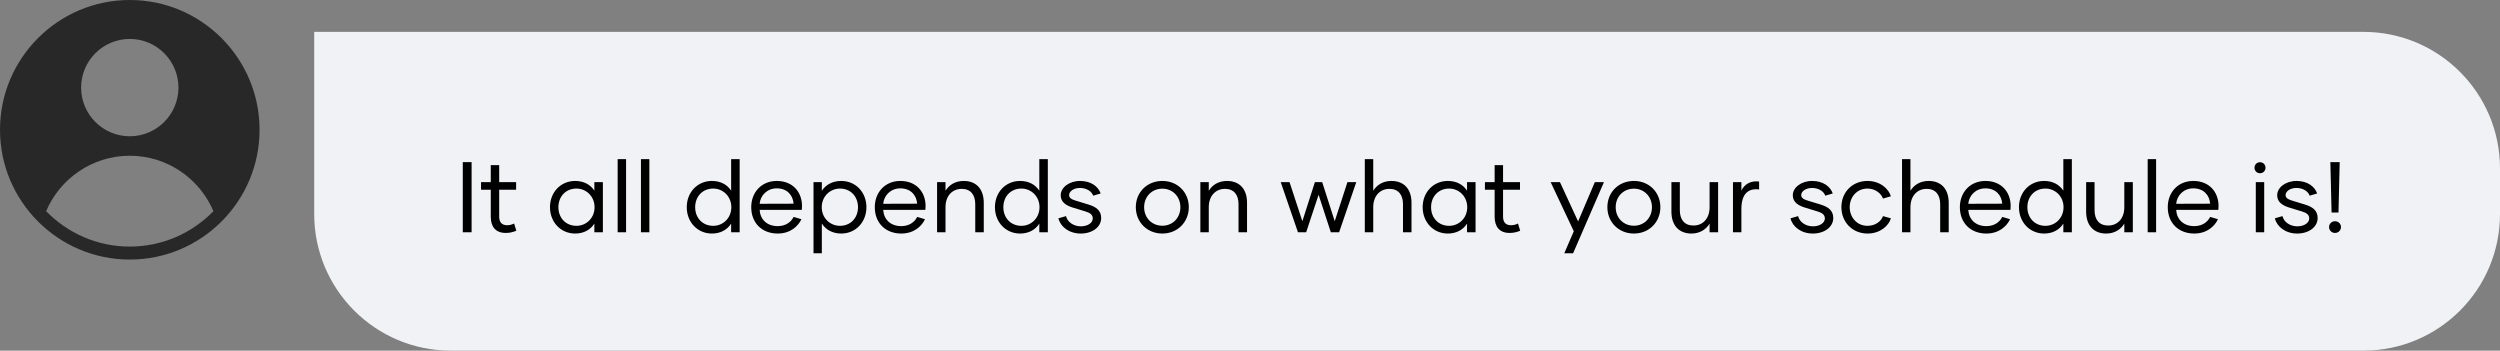 <svg width="549" height="77" viewBox="0 0 549 77" fill="none" xmlns="http://www.w3.org/2000/svg">
<rect x="0" y="0" width="549" height="77" fill="#808080" stroke="none"/>
<path d="M69 7H519C535.569 7 549 20.431 549 37V47C549 63.569 535.569 77 519 77H99C82.431 77 69 63.569 69 47V7Z" fill="#F0F2F5"/>
<path d="M101.628 51V35.6H103.564V51H101.628ZM111.051 51.154C108.807 51.154 107.773 49.746 107.773 47.59V41.672H105.639V40H107.773V36.26H109.621V40H113.339V41.672H109.621V47.59C109.621 48.778 110.193 49.46 111.359 49.46C111.931 49.46 112.349 49.35 112.899 49.086L113.383 50.67C112.591 51 111.887 51.154 111.051 51.154ZM126.298 51.286C123.152 51.286 120.776 48.8 120.776 45.5C120.776 42.2 123.152 39.736 126.298 39.736C128.212 39.736 129.664 40.55 130.522 41.87V40H132.392V51H130.522V49.108C129.664 50.45 128.212 51.286 126.298 51.286ZM126.584 49.592C128.784 49.592 130.566 47.854 130.566 45.5C130.566 43.168 128.784 41.408 126.584 41.408C124.252 41.408 122.624 43.146 122.624 45.5C122.624 47.854 124.252 49.592 126.584 49.592ZM135.638 51V34.94H137.486V51H135.638ZM140.751 51V34.94H142.599V51H140.751ZM156.333 51.286C153.187 51.286 150.811 48.8 150.811 45.5C150.811 42.2 153.187 39.736 156.333 39.736C158.247 39.736 159.699 40.55 160.557 41.87V34.94H162.427V51H160.557V49.108C159.699 50.45 158.247 51.286 156.333 51.286ZM156.619 49.592C158.819 49.592 160.601 47.854 160.601 45.5C160.601 43.168 158.819 41.408 156.619 41.408C154.287 41.408 152.659 43.146 152.659 45.5C152.659 47.854 154.287 49.592 156.619 49.592ZM170.777 51.286C167.389 51.286 164.969 49.02 164.969 45.5C164.969 42.244 167.213 39.736 170.579 39.736C174.099 39.736 176.123 42.178 176.123 45.258C176.123 45.566 176.101 45.786 176.079 46.094H166.817C166.949 48.184 168.401 49.658 170.799 49.658C172.603 49.658 173.769 48.69 174.275 47.634L175.991 48.14C175.287 49.658 173.593 51.286 170.777 51.286ZM174.275 44.73C174.121 42.794 172.801 41.364 170.579 41.364C168.423 41.364 166.971 42.948 166.817 44.752L174.275 44.73ZM178.649 55.62V40H180.475V41.892C181.333 40.572 182.807 39.736 184.743 39.736C187.889 39.736 190.265 42.2 190.265 45.5C190.265 48.8 187.889 51.286 184.743 51.286C182.829 51.286 181.333 50.45 180.475 49.086V55.62H178.649ZM184.457 49.592C186.789 49.592 188.417 47.854 188.417 45.5C188.417 43.146 186.789 41.408 184.457 41.408C182.257 41.408 180.453 43.168 180.453 45.5C180.453 47.854 182.257 49.592 184.457 49.592ZM197.912 51.286C194.524 51.286 192.104 49.02 192.104 45.5C192.104 42.244 194.348 39.736 197.714 39.736C201.234 39.736 203.258 42.178 203.258 45.258C203.258 45.566 203.236 45.786 203.214 46.094H193.952C194.084 48.184 195.536 49.658 197.934 49.658C199.738 49.658 200.904 48.69 201.41 47.634L203.126 48.14C202.422 49.658 200.728 51.286 197.912 51.286ZM201.41 44.73C201.256 42.794 199.936 41.364 197.714 41.364C195.558 41.364 194.106 42.948 193.952 44.752L201.41 44.73ZM205.784 51V40H207.632V41.892C208.38 40.66 209.722 39.736 211.636 39.736C214.408 39.736 216.036 41.54 216.036 44.532V51H214.166V44.84C214.166 42.75 213.132 41.474 211.196 41.474C209.062 41.474 207.632 43.08 207.632 45.5V51H205.784ZM224.009 51.286C220.863 51.286 218.487 48.8 218.487 45.5C218.487 42.2 220.863 39.736 224.009 39.736C225.923 39.736 227.375 40.55 228.233 41.87V34.94H230.103V51H228.233V49.108C227.375 50.45 225.923 51.286 224.009 51.286ZM224.295 49.592C226.495 49.592 228.277 47.854 228.277 45.5C228.277 43.168 226.495 41.408 224.295 41.408C221.963 41.408 220.335 43.146 220.335 45.5C220.335 47.854 221.963 49.592 224.295 49.592ZM237.331 51.286C234.735 51.286 232.865 49.768 232.425 47.942L234.097 47.458C234.383 48.712 235.703 49.702 237.353 49.702C238.893 49.702 239.971 48.91 239.971 47.986C239.971 47.194 239.465 46.776 238.409 46.446L235.527 45.566C234.141 45.126 232.931 44.4 232.931 42.882C232.931 41.166 234.801 39.736 237.177 39.736C239.553 39.736 241.159 40.924 241.709 42.486L240.059 42.97C239.773 42.068 238.651 41.276 237.177 41.276C235.703 41.276 234.779 42.068 234.779 42.838C234.779 43.476 235.329 43.784 236.187 44.048L239.069 44.928C240.543 45.39 241.819 46.116 241.819 47.876C241.819 49.834 239.905 51.286 237.331 51.286ZM255.254 51.286C251.91 51.286 249.424 48.778 249.424 45.5C249.424 42.2 251.91 39.736 255.254 39.736C258.576 39.736 261.062 42.2 261.062 45.5C261.062 48.778 258.576 51.286 255.254 51.286ZM255.254 49.57C257.52 49.57 259.214 47.832 259.214 45.5C259.214 43.19 257.52 41.43 255.254 41.43C252.944 41.43 251.25 43.19 251.25 45.5C251.25 47.832 252.944 49.57 255.254 49.57ZM263.599 51V40H265.447V41.892C266.195 40.66 267.537 39.736 269.451 39.736C272.223 39.736 273.851 41.54 273.851 44.532V51H271.981V44.84C271.981 42.75 270.947 41.474 269.011 41.474C266.877 41.474 265.447 43.08 265.447 45.5V51H263.599ZM285.031 51L281.247 40H283.183L285.999 48.58L288.749 40H290.355L293.105 48.58L295.899 40H297.835L294.073 51H292.247L289.563 42.772L286.835 51H285.031ZM299.714 51V34.94H301.562V41.892C302.31 40.66 303.652 39.736 305.566 39.736C308.338 39.736 309.966 41.54 309.966 44.532V51H308.096V44.84C308.096 42.75 307.062 41.474 305.126 41.474C302.992 41.474 301.562 43.08 301.562 45.5V51H299.714ZM317.938 51.286C314.792 51.286 312.416 48.8 312.416 45.5C312.416 42.2 314.792 39.736 317.938 39.736C319.852 39.736 321.304 40.55 322.162 41.87V40H324.032V51H322.162V49.108C321.304 50.45 319.852 51.286 317.938 51.286ZM318.224 49.592C320.424 49.592 322.206 47.854 322.206 45.5C322.206 43.168 320.424 41.408 318.224 41.408C315.892 41.408 314.264 43.146 314.264 45.5C314.264 47.854 315.892 49.592 318.224 49.592ZM331.502 51.154C329.258 51.154 328.224 49.746 328.224 47.59V41.672H326.09V40H328.224V36.26H330.072V40H333.79V41.672H330.072V47.59C330.072 48.778 330.644 49.46 331.81 49.46C332.382 49.46 332.8 49.35 333.35 49.086L333.834 50.67C333.042 51 332.338 51.154 331.502 51.154ZM343.515 55.62L345.605 50.78L340.523 40H342.569L346.551 48.624L350.225 40H352.227L345.451 55.62H343.515ZM358.809 51.286C355.465 51.286 352.979 48.778 352.979 45.5C352.979 42.2 355.465 39.736 358.809 39.736C362.131 39.736 364.617 42.2 364.617 45.5C364.617 48.778 362.131 51.286 358.809 51.286ZM358.809 49.57C361.075 49.57 362.769 47.832 362.769 45.5C362.769 43.19 361.075 41.43 358.809 41.43C356.499 41.43 354.805 43.19 354.805 45.5C354.805 47.832 356.499 49.57 358.809 49.57ZM371.443 51.286C368.671 51.286 367.043 49.46 367.043 46.468V40H368.891V46.16C368.891 48.25 369.925 49.526 371.883 49.526C374.017 49.526 375.425 47.92 375.425 45.522V40H377.295V51H375.425V49.108C374.677 50.34 373.335 51.286 371.443 51.286ZM380.56 51V40H382.408V41.87C383.068 40.462 384.41 39.626 386.302 39.868V41.606C383.948 41.298 382.408 42.53 382.408 45.918V51H380.56ZM398.098 51.286C395.502 51.286 393.632 49.768 393.192 47.942L394.864 47.458C395.15 48.712 396.47 49.702 398.12 49.702C399.66 49.702 400.738 48.91 400.738 47.986C400.738 47.194 400.232 46.776 399.176 46.446L396.294 45.566C394.908 45.126 393.698 44.4 393.698 42.882C393.698 41.166 395.568 39.736 397.944 39.736C400.32 39.736 401.926 40.924 402.476 42.486L400.826 42.97C400.54 42.068 399.418 41.276 397.944 41.276C396.47 41.276 395.546 42.068 395.546 42.838C395.546 43.476 396.096 43.784 396.954 44.048L399.836 44.928C401.31 45.39 402.586 46.116 402.586 47.876C402.586 49.834 400.672 51.286 398.098 51.286ZM410.111 51.286C406.789 51.286 404.369 48.778 404.369 45.478C404.369 42.2 406.789 39.736 410.089 39.736C412.971 39.736 414.797 41.562 415.237 43.102L413.499 43.608C413.147 42.53 411.849 41.408 410.111 41.408C407.735 41.408 406.195 43.3 406.195 45.5C406.195 47.678 407.735 49.592 410.111 49.592C411.849 49.592 413.147 48.558 413.499 47.458L415.237 47.942C414.797 49.504 412.971 51.286 410.111 51.286ZM417.685 51V34.94H419.533V41.892C420.281 40.66 421.623 39.736 423.537 39.736C426.309 39.736 427.937 41.54 427.937 44.532V51H426.067V44.84C426.067 42.75 425.033 41.474 423.097 41.474C420.963 41.474 419.533 43.08 419.533 45.5V51H417.685ZM436.195 51.286C432.807 51.286 430.387 49.02 430.387 45.5C430.387 42.244 432.631 39.736 435.997 39.736C439.517 39.736 441.541 42.178 441.541 45.258C441.541 45.566 441.519 45.786 441.497 46.094H432.235C432.367 48.184 433.819 49.658 436.217 49.658C438.021 49.658 439.187 48.69 439.693 47.634L441.409 48.14C440.705 49.658 439.011 51.286 436.195 51.286ZM439.693 44.73C439.539 42.794 438.219 41.364 435.997 41.364C433.841 41.364 432.389 42.948 432.235 44.752L439.693 44.73ZM448.885 51.286C445.739 51.286 443.363 48.8 443.363 45.5C443.363 42.2 445.739 39.736 448.885 39.736C450.799 39.736 452.251 40.55 453.109 41.87V34.94H454.979V51H453.109V49.108C452.251 50.45 450.799 51.286 448.885 51.286ZM449.171 49.592C451.371 49.592 453.153 47.854 453.153 45.5C453.153 43.168 451.371 41.408 449.171 41.408C446.839 41.408 445.211 43.146 445.211 45.5C445.211 47.854 446.839 49.592 449.171 49.592ZM462.516 51.286C459.744 51.286 458.116 49.46 458.116 46.468V40H459.964V46.16C459.964 48.25 460.998 49.526 462.956 49.526C465.09 49.526 466.498 47.92 466.498 45.522V40H468.368V51H466.498V49.108C465.75 50.34 464.408 51.286 462.516 51.286ZM471.632 51V34.94H473.48V51H471.632ZM481.849 51.286C478.461 51.286 476.041 49.02 476.041 45.5C476.041 42.244 478.285 39.736 481.651 39.736C485.171 39.736 487.195 42.178 487.195 45.258C487.195 45.566 487.173 45.786 487.151 46.094H477.889C478.021 48.184 479.473 49.658 481.871 49.658C483.675 49.658 484.841 48.69 485.347 47.634L487.063 48.14C486.359 49.658 484.665 51.286 481.849 51.286ZM485.347 44.73C485.193 42.794 483.873 41.364 481.651 41.364C479.495 41.364 478.043 42.948 477.889 44.752L485.347 44.73ZM495.372 51V40H497.22V51H495.372ZM496.296 38.042C495.614 38.042 495.086 37.514 495.086 36.832C495.086 36.15 495.614 35.622 496.296 35.622C496.978 35.622 497.506 36.15 497.506 36.832C497.506 37.514 496.978 38.042 496.296 38.042ZM504.467 51.286C501.871 51.286 500.001 49.768 499.561 47.942L501.233 47.458C501.519 48.712 502.839 49.702 504.489 49.702C506.029 49.702 507.107 48.91 507.107 47.986C507.107 47.194 506.601 46.776 505.545 46.446L502.663 45.566C501.277 45.126 500.067 44.4 500.067 42.882C500.067 41.166 501.937 39.736 504.313 39.736C506.689 39.736 508.295 40.924 508.845 42.486L507.195 42.97C506.909 42.068 505.787 41.276 504.313 41.276C502.839 41.276 501.915 42.068 501.915 42.838C501.915 43.476 502.465 43.784 503.323 44.048L506.205 44.928C507.679 45.39 508.955 46.116 508.955 47.876C508.955 49.834 507.041 51.286 504.467 51.286ZM512.013 46.666L511.749 35.6H513.795L513.531 46.666H512.013ZM512.761 51.154C512.035 51.154 511.463 50.582 511.463 49.856C511.463 49.152 512.035 48.58 512.761 48.58C513.509 48.58 514.081 49.152 514.081 49.856C514.081 50.582 513.509 51.154 512.761 51.154Z" fill="black"/>
<path d="M28.5 0C12.784 0 0 12.783 0 28.5C0 44.218 12.783 57 28.5 57C44.218 57 57 44.218 57 28.5C57 12.783 44.218 0 28.5 0ZM28.5 8.55C34.392 8.55 39.188 13.345 39.188 19.238C39.188 25.13 34.392 29.925 28.5 29.925C22.608 29.925 17.812 25.13 17.812 19.238C17.812 13.346 22.608 8.55 28.5 8.55ZM28.5 54.15C21.302 54.15 14.799 51.163 10.131 46.376C13.168 39.23 20.256 34.2 28.5 34.2C36.744 34.2 43.833 39.229 46.869 46.376C42.209 51.163 35.696 54.15 28.5 54.15Z" fill="#282828"/>
</svg>
